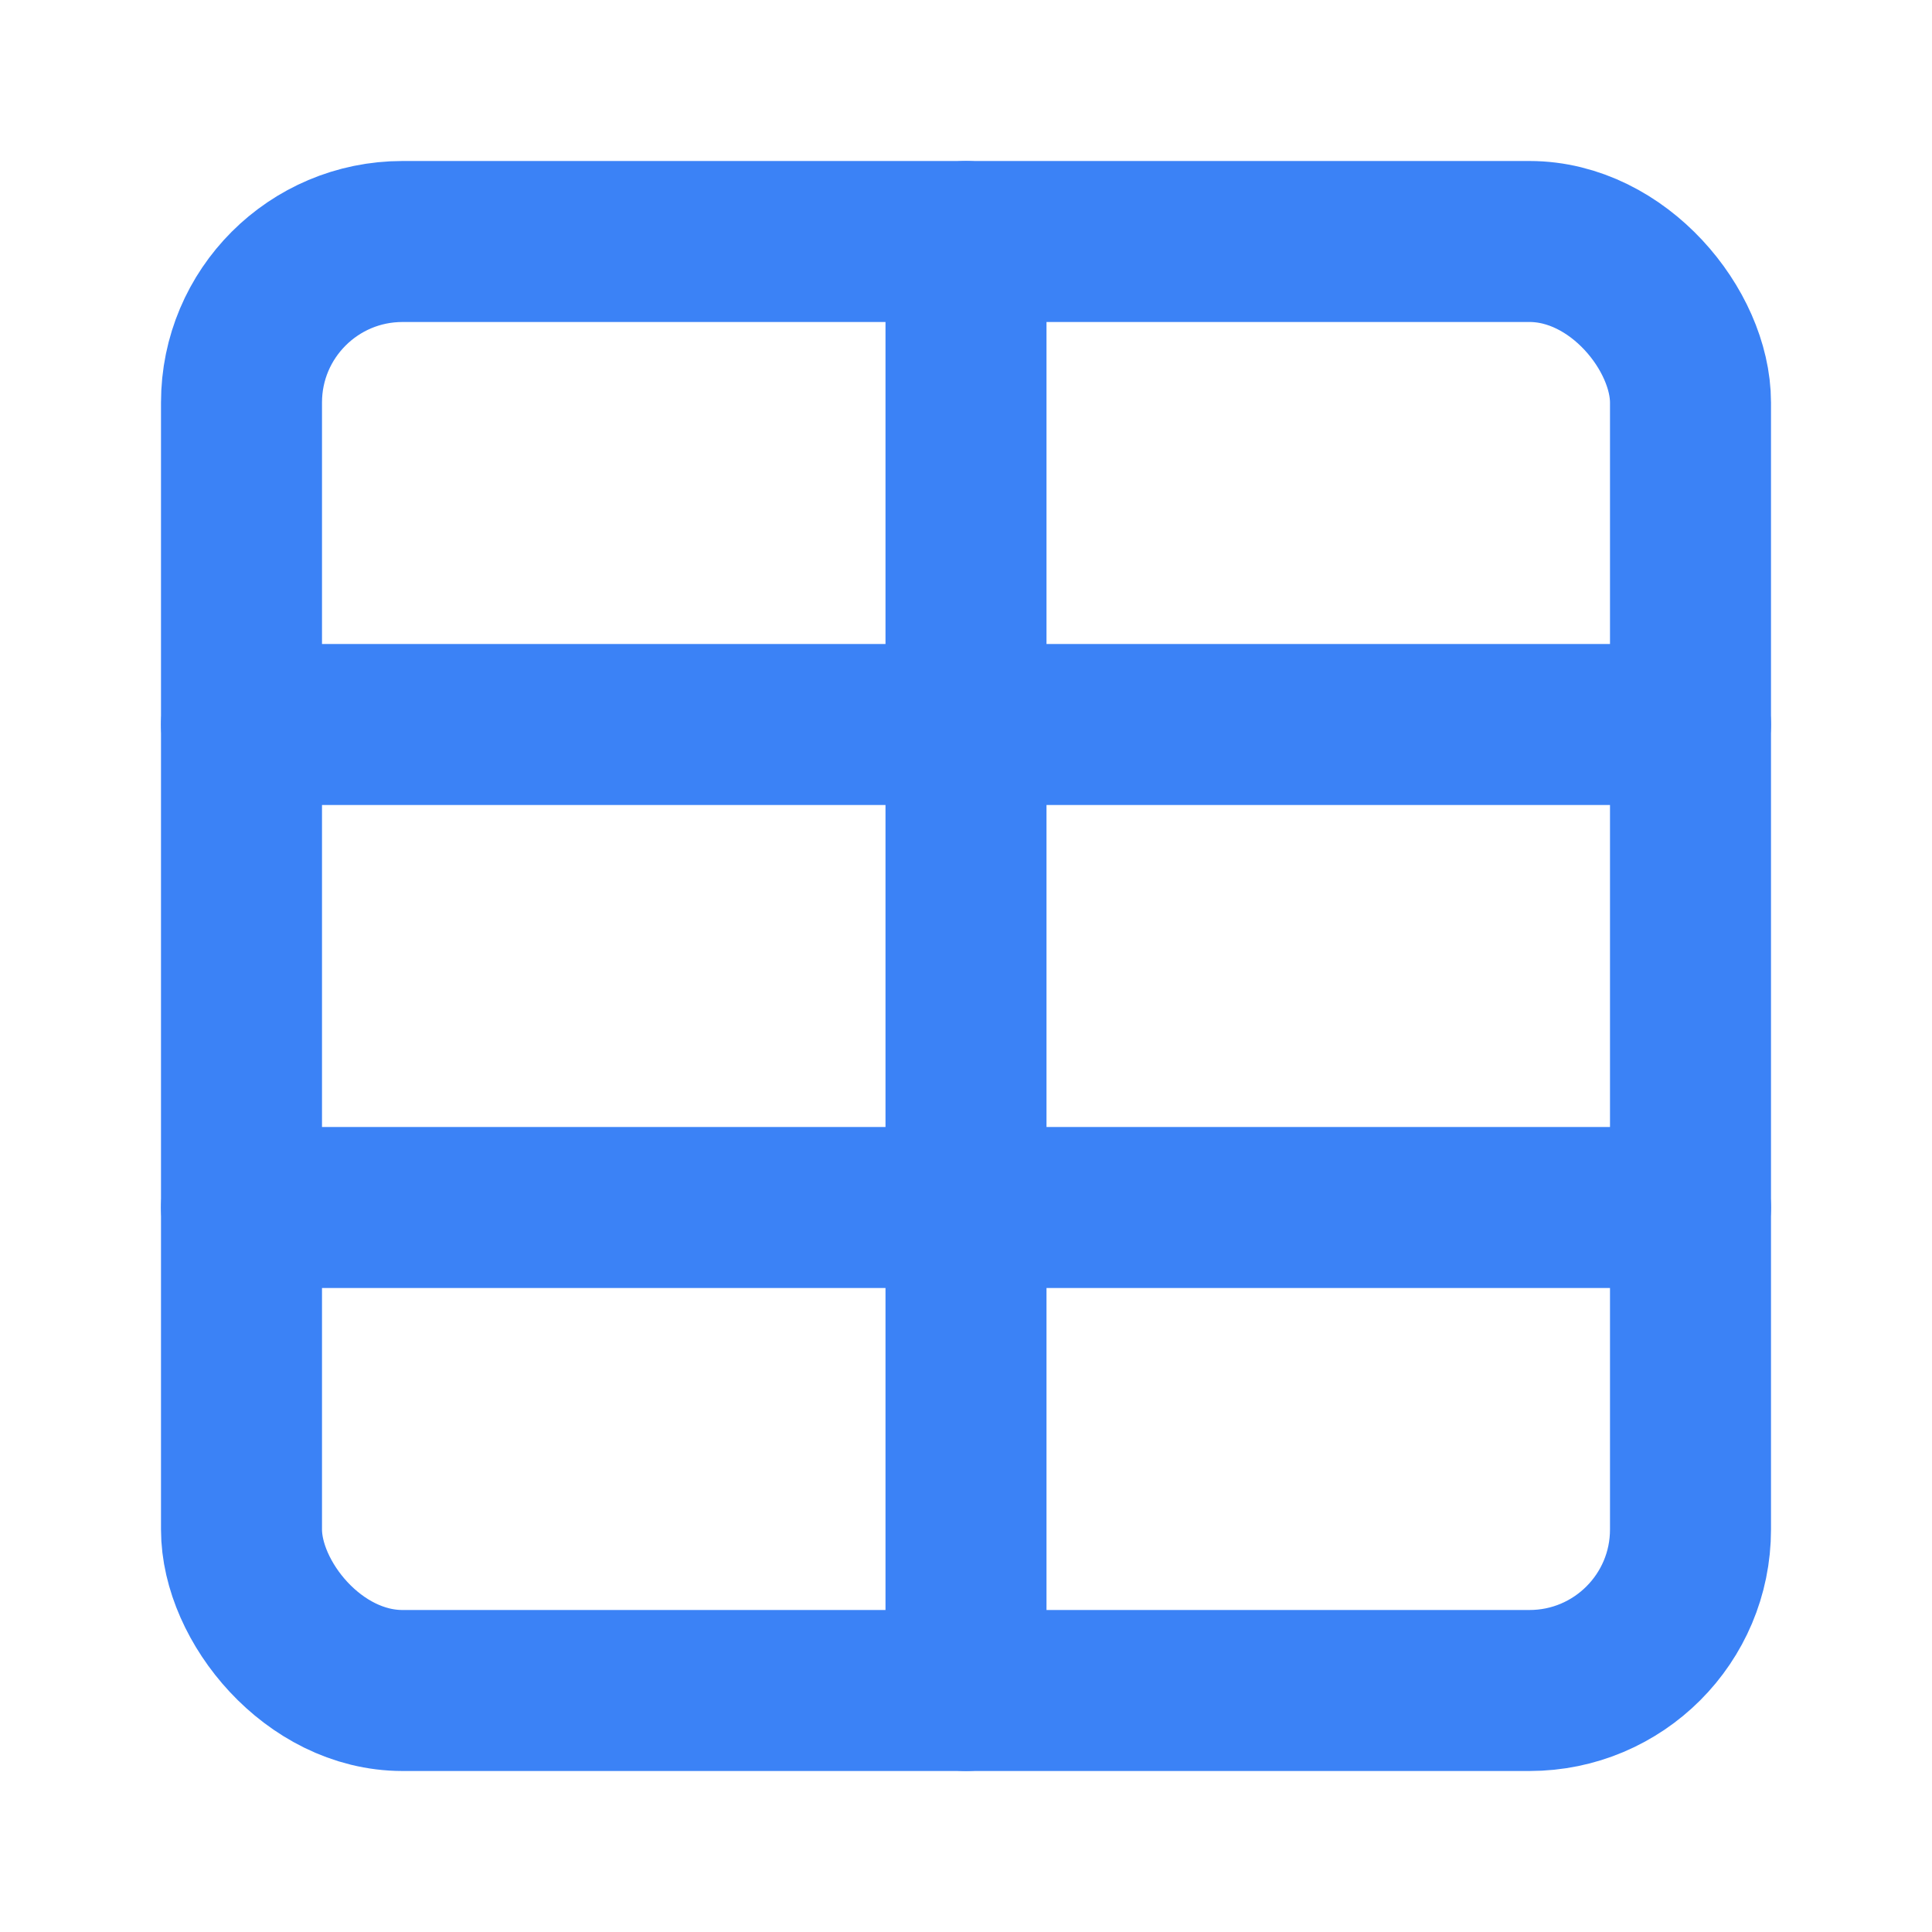 <svg xmlns="http://www.w3.org/2000/svg" width="32" height="32" viewBox="0 0 24 24" fill="none" stroke="#3b82f6" stroke-width="2" stroke-linecap="round" stroke-linejoin="round">
  <path d="M12 3v18"></path>
  <rect width="18" height="18" x="3" y="3" rx="2"></rect>
  <path d="M3 9h18"></path>
  <path d="M3 15h18"></path>
</svg>
